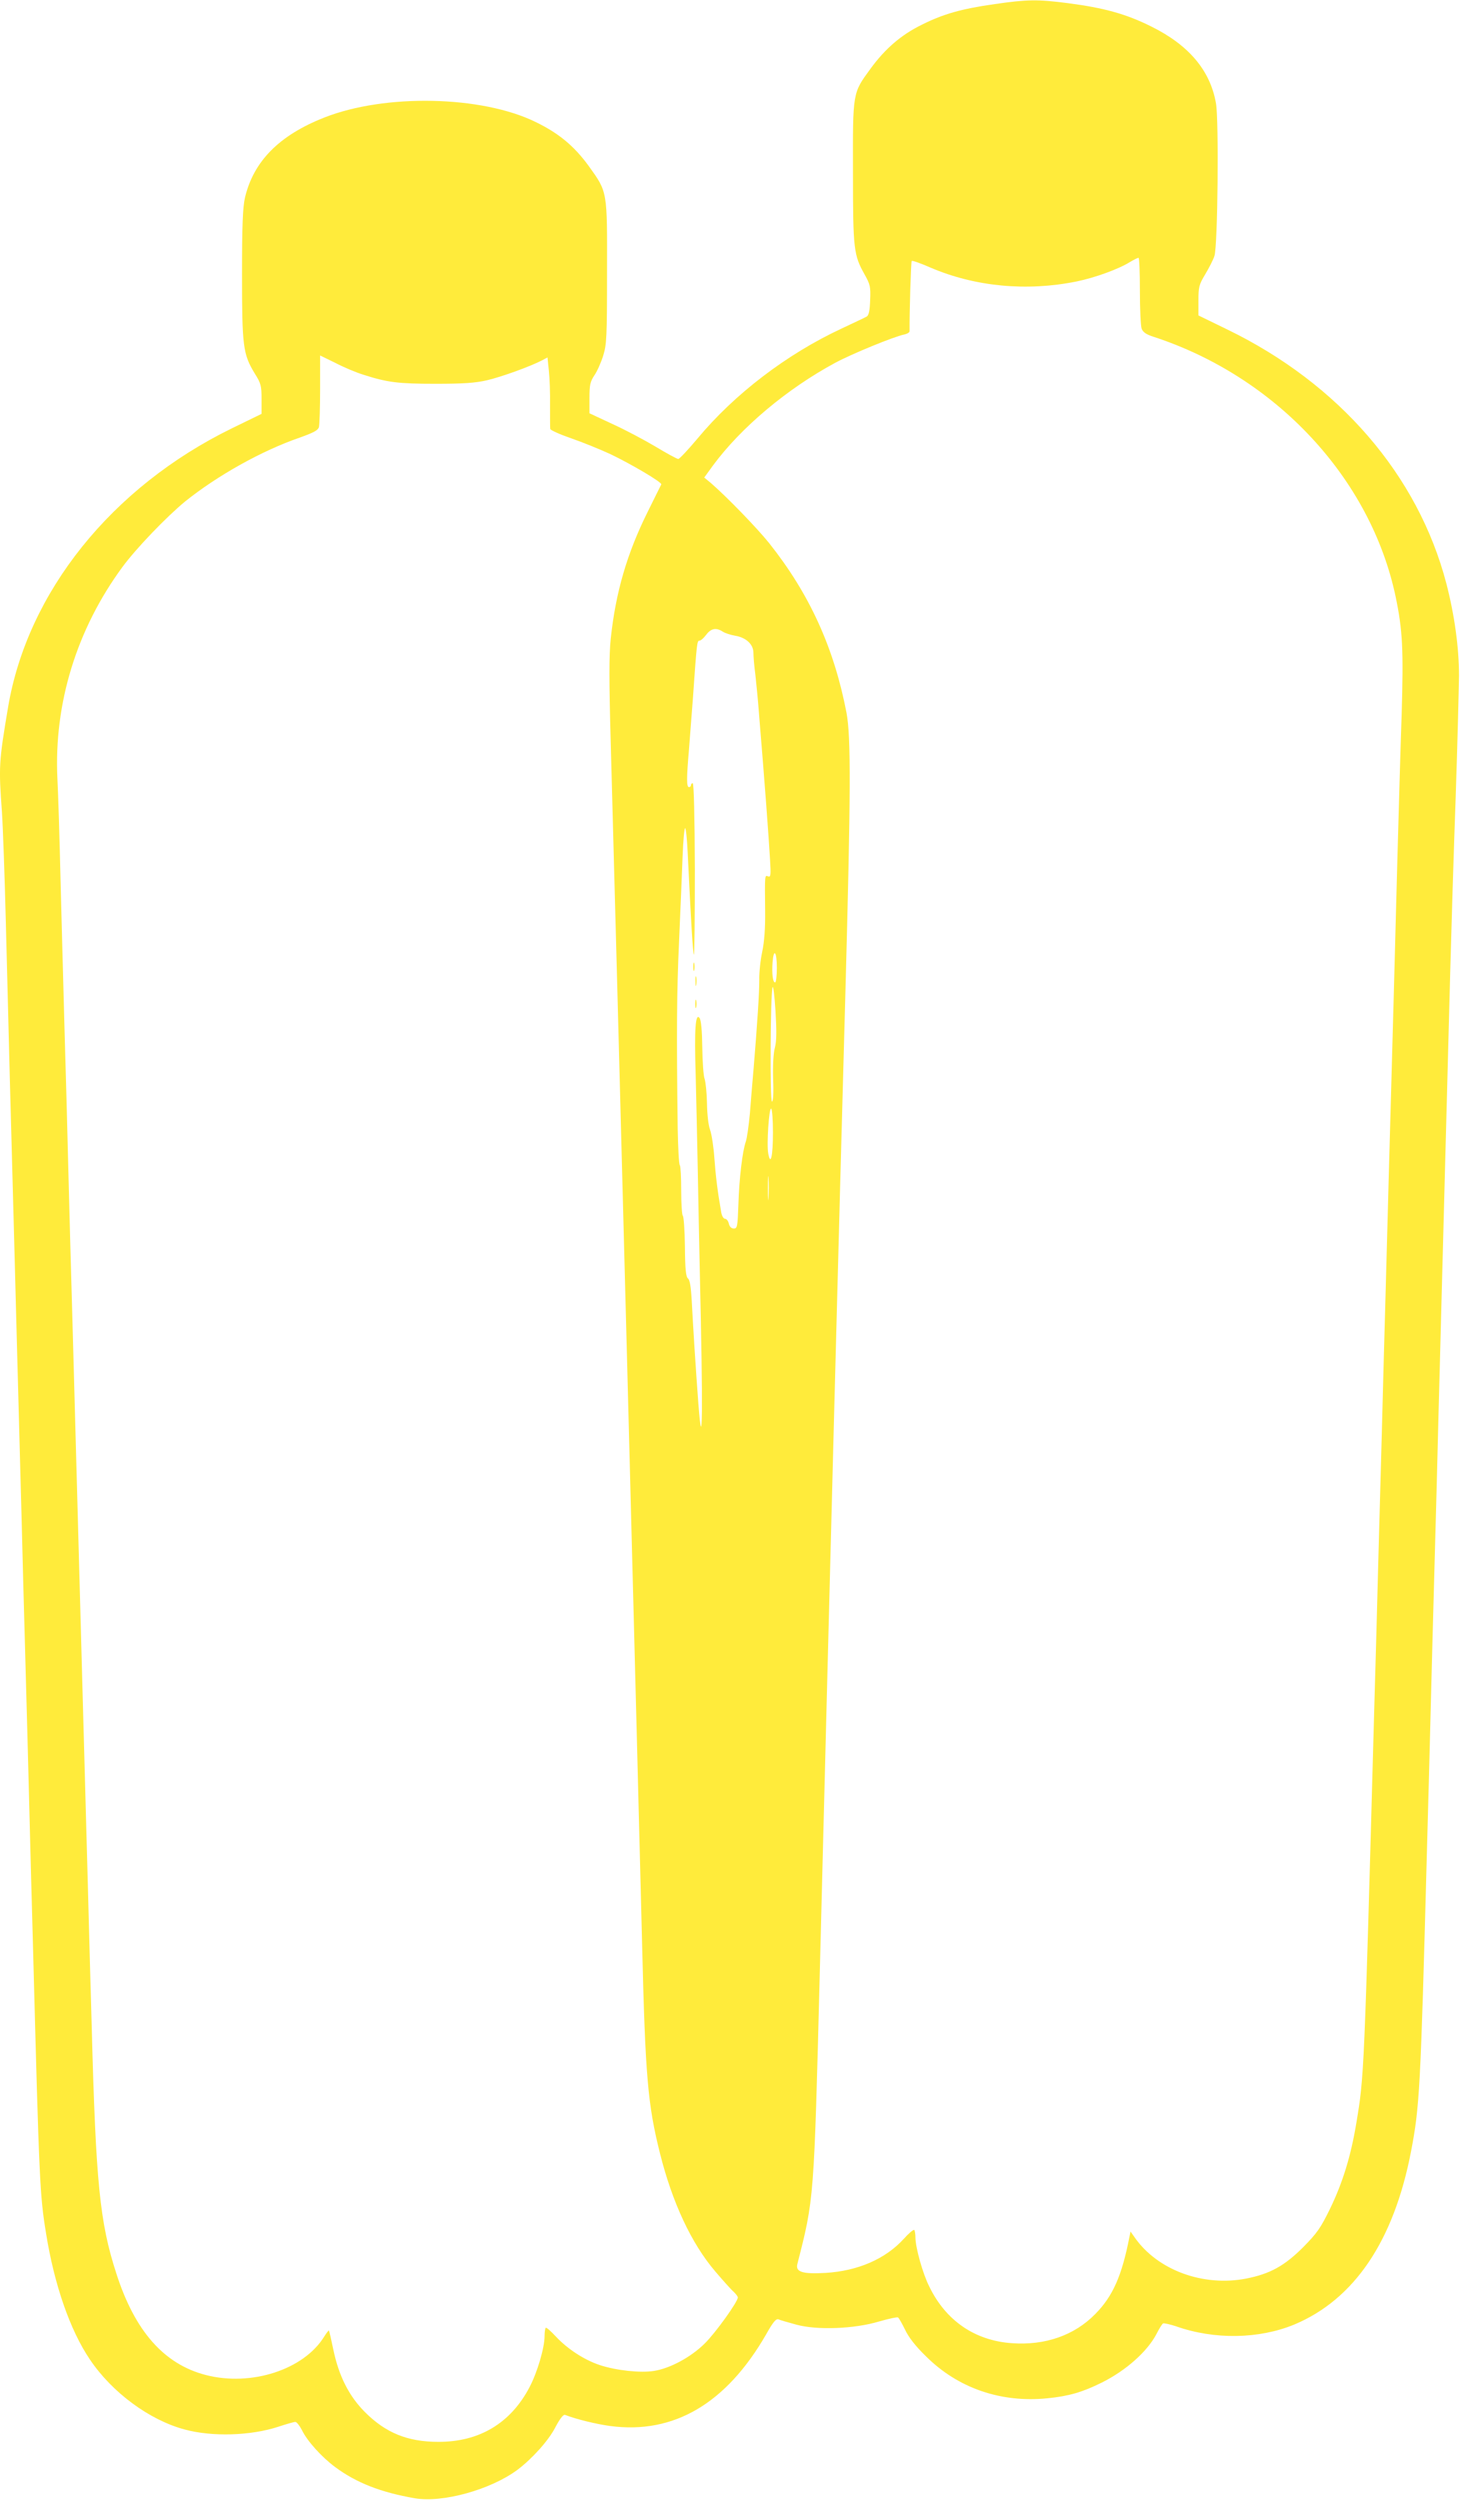<?xml version="1.0" standalone="no"?>
<!DOCTYPE svg PUBLIC "-//W3C//DTD SVG 20010904//EN"
 "http://www.w3.org/TR/2001/REC-SVG-20010904/DTD/svg10.dtd">
<svg version="1.0" xmlns="http://www.w3.org/2000/svg"
 width="748pt" height="1280pt" viewBox="0 0 748 1280"
 preserveAspectRatio="xMidYMid meet">
<g transform="translate(0,1280) scale(0.1,-0.1)"
fill="#ffeb3b" stroke="none">
<path d="M5096 12779 c-169 -24 -262 -50 -372 -105 -107 -52 -190 -124 -265
-227 -91 -125 -90 -116 -89 -531 0 -396 4 -422 60 -522 28 -50 31 -62 28 -131
-2 -55 -7 -78 -18 -84 -8 -5 -67 -32 -130 -62 -279 -130 -548 -335 -737 -563
-48 -57 -92 -104 -98 -104 -6 0 -58 28 -116 63 -57 34 -157 87 -221 116 l-118
55 0 78 c0 68 4 84 25 116 14 20 34 65 45 100 18 57 20 95 20 426 1 421 3 411
-93 545 -75 103 -153 168 -272 226 -277 136 -773 146 -1084 23 -231 -91 -362
-224 -406 -410 -11 -49 -15 -137 -15 -393 0 -370 5 -408 65 -507 32 -51 35
-63 35 -131 l0 -76 -152 -74 c-616 -301 -1048 -839 -1147 -1430 -47 -279 -48
-302 -31 -536 5 -75 14 -329 20 -566 6 -236 15 -590 20 -785 5 -195 14 -528
20 -740 11 -413 24 -913 40 -1500 5 -201 14 -538 20 -750 6 -212 15 -549 20
-750 5 -201 14 -538 20 -750 31 -1175 34 -1239 66 -1435 42 -262 123 -496 225
-646 113 -168 305 -310 486 -358 141 -38 336 -32 478 14 42 14 81 25 88 25 7
0 22 -19 34 -42 26 -55 102 -139 170 -189 109 -81 235 -130 409 -160 143 -24
387 44 524 145 76 57 160 150 195 218 23 44 42 68 50 64 60 -23 159 -47 232
-57 325 -43 594 115 798 469 36 64 51 82 64 77 9 -4 50 -16 91 -27 106 -29
296 -22 423 16 49 14 93 24 98 21 5 -4 21 -32 36 -63 18 -38 53 -84 108 -137
163 -162 383 -238 621 -214 110 11 179 31 278 80 125 62 235 160 282 251 13
26 28 49 32 52 5 3 35 -4 66 -14 197 -70 427 -66 608 9 307 129 509 428 597
885 44 229 49 314 81 1516 6 212 15 549 20 750 5 201 14 538 20 750 6 212 15
553 20 758 28 1058 43 1623 60 2267 6 220 18 623 28 895 9 272 16 551 17 620
0 144 -23 311 -65 473 -145 554 -549 1022 -1122 1300 l-148 72 0 76 c0 70 3
82 35 135 19 32 41 74 47 94 17 50 23 692 8 780 -29 169 -139 299 -331 394
-130 65 -244 96 -429 120 -154 20 -209 19 -374 -5z m744 -1468 c0 -93 4 -181
9 -194 7 -18 24 -30 63 -42 626 -205 1110 -724 1238 -1329 36 -172 41 -271 31
-606 -6 -173 -15 -493 -21 -710 -6 -217 -15 -555 -20 -750 -25 -908 -31 -1110
-40 -1460 -6 -206 -15 -538 -20 -737 -6 -200 -14 -527 -20 -728 -5 -201 -14
-528 -20 -727 -51 -1854 -51 -1858 -91 -2097 -28 -170 -70 -306 -135 -440 -48
-98 -66 -124 -137 -196 -96 -96 -170 -137 -292 -161 -221 -43 -455 43 -572
211 l-21 30 -5 -25 c-39 -201 -85 -306 -176 -398 -107 -109 -256 -161 -426
-149 -190 13 -339 115 -424 290 -34 67 -71 201 -71 252 0 17 -3 34 -6 38 -4 3
-28 -17 -54 -46 -94 -103 -235 -164 -400 -174 -119 -7 -155 5 -145 45 86 337
85 322 115 1492 58 2284 97 3781 131 5010 28 1031 29 1316 6 1440 -64 334
-190 610 -397 870 -62 77 -214 234 -298 307 l-34 28 45 62 c144 195 380 393
627 526 88 47 299 133 351 144 16 3 29 11 29 17 -1 90 7 357 11 360 3 3 46
-12 96 -34 229 -98 493 -123 749 -71 93 19 215 63 274 100 19 11 38 21 43 21
4 0 7 -76 7 -169z m-3980 -429 c124 -40 180 -47 370 -47 144 0 203 4 265 18
76 18 220 70 282 102 l28 15 7 -68 c4 -37 7 -116 6 -177 0 -60 0 -115 1 -121
0 -6 49 -28 107 -48 58 -20 149 -57 201 -81 103 -49 265 -144 261 -155 -2 -3
-33 -67 -70 -141 -106 -213 -164 -413 -189 -649 -9 -88 -9 -210 0 -535 31
-1119 140 -5314 161 -6160 16 -665 29 -812 91 -1059 63 -252 161 -462 283
-605 40 -47 83 -95 95 -105 11 -11 21 -23 21 -29 0 -22 -114 -181 -170 -236
-71 -70 -177 -127 -260 -140 -68 -11 -192 2 -277 30 -79 26 -165 82 -225 146
-26 28 -49 48 -52 45 -3 -3 -6 -22 -6 -42 0 -60 -37 -186 -77 -262 -97 -185
-258 -281 -468 -280 -157 0 -269 46 -375 152 -82 82 -134 185 -162 319 -11 53
-21 97 -23 99 -1 2 -12 -12 -24 -31 -104 -169 -373 -257 -606 -197 -214 55
-364 224 -459 520 -85 262 -105 464 -126 1260 -6 206 -15 535 -20 730 -16 595
-30 1087 -40 1465 -9 337 -15 556 -40 1465 -6 201 -15 532 -20 735 -5 204 -14
534 -20 735 -6 201 -14 538 -20 750 -5 212 -12 444 -16 515 -18 384 99 764
334 1083 70 95 226 257 321 335 166 133 393 260 588 327 70 25 92 37 97 53 3
12 6 100 6 195 l0 172 78 -38 c42 -22 106 -49 142 -60z m1843 -1316 c12 -8 41
-17 64 -21 55 -9 93 -44 93 -87 0 -18 4 -69 10 -113 5 -44 14 -136 19 -205 31
-374 48 -607 56 -739 5 -82 4 -93 -10 -88 -17 7 -17 11 -15 -178 1 -86 -4
-157 -15 -208 -9 -42 -16 -108 -15 -145 0 -65 -9 -210 -29 -452 -6 -63 -14
-167 -19 -230 -6 -63 -15 -128 -21 -145 -17 -47 -34 -188 -38 -322 -4 -113 -6
-123 -23 -123 -13 0 -22 9 -26 25 -3 14 -12 25 -20 25 -7 0 -16 15 -19 33 -20
115 -28 184 -35 277 -4 58 -14 123 -22 145 -9 24 -15 80 -16 137 -1 54 -7 109
-12 124 -6 14 -11 87 -12 161 -1 86 -6 140 -14 151 -21 28 -27 -57 -20 -287 3
-119 8 -342 11 -496 3 -154 7 -381 10 -505 17 -724 15 -976 -7 -687 -13 168
-28 409 -34 526 -4 73 -10 108 -19 115 -11 9 -15 46 -16 164 -1 84 -6 155 -11
158 -4 3 -8 60 -8 128 0 67 -3 126 -7 130 -5 4 -9 89 -11 189 -6 491 -5 695 7
957 7 157 15 351 18 433 3 81 9 147 13 147 4 0 10 -55 13 -122 17 -355 27
-521 32 -526 3 -3 5 193 5 436 -1 269 -5 442 -11 442 -5 0 -9 -4 -9 -10 0 -5
-4 -10 -10 -10 -13 0 -13 44 0 195 5 66 14 183 20 260 20 286 21 295 34 295 7
0 22 14 34 30 25 33 51 38 85 16z m277 -1721 c0 -41 -4 -75 -9 -75 -12 0 -17
45 -13 103 6 75 22 55 22 -28z m-10 -409 c-8 -29 -11 -93 -9 -162 3 -72 0
-114 -6 -114 -11 0 -8 550 3 585 4 11 10 -43 15 -120 6 -102 6 -153 -3 -189z
m-10 -434 c0 -122 -12 -174 -24 -108 -9 46 4 237 15 230 5 -3 9 -58 9 -122z
m-23 -334 c-2 -29 -3 -8 -3 47 0 55 1 79 3 53 2 -26 2 -71 0 -100z"/>
<path d="M3552 7850 c0 -19 2 -27 5 -17 2 9 2 25 0 35 -3 9 -5 1 -5 -18z"/>
<path d="M3563 7775 c0 -22 2 -30 4 -17 2 12 2 30 0 40 -3 9 -5 -1 -4 -23z"/>
<path d="M3562 7660 c0 -19 2 -27 5 -17 2 9 2 25 0 35 -3 9 -5 1 -5 -18z"/>
</g>
</svg>
